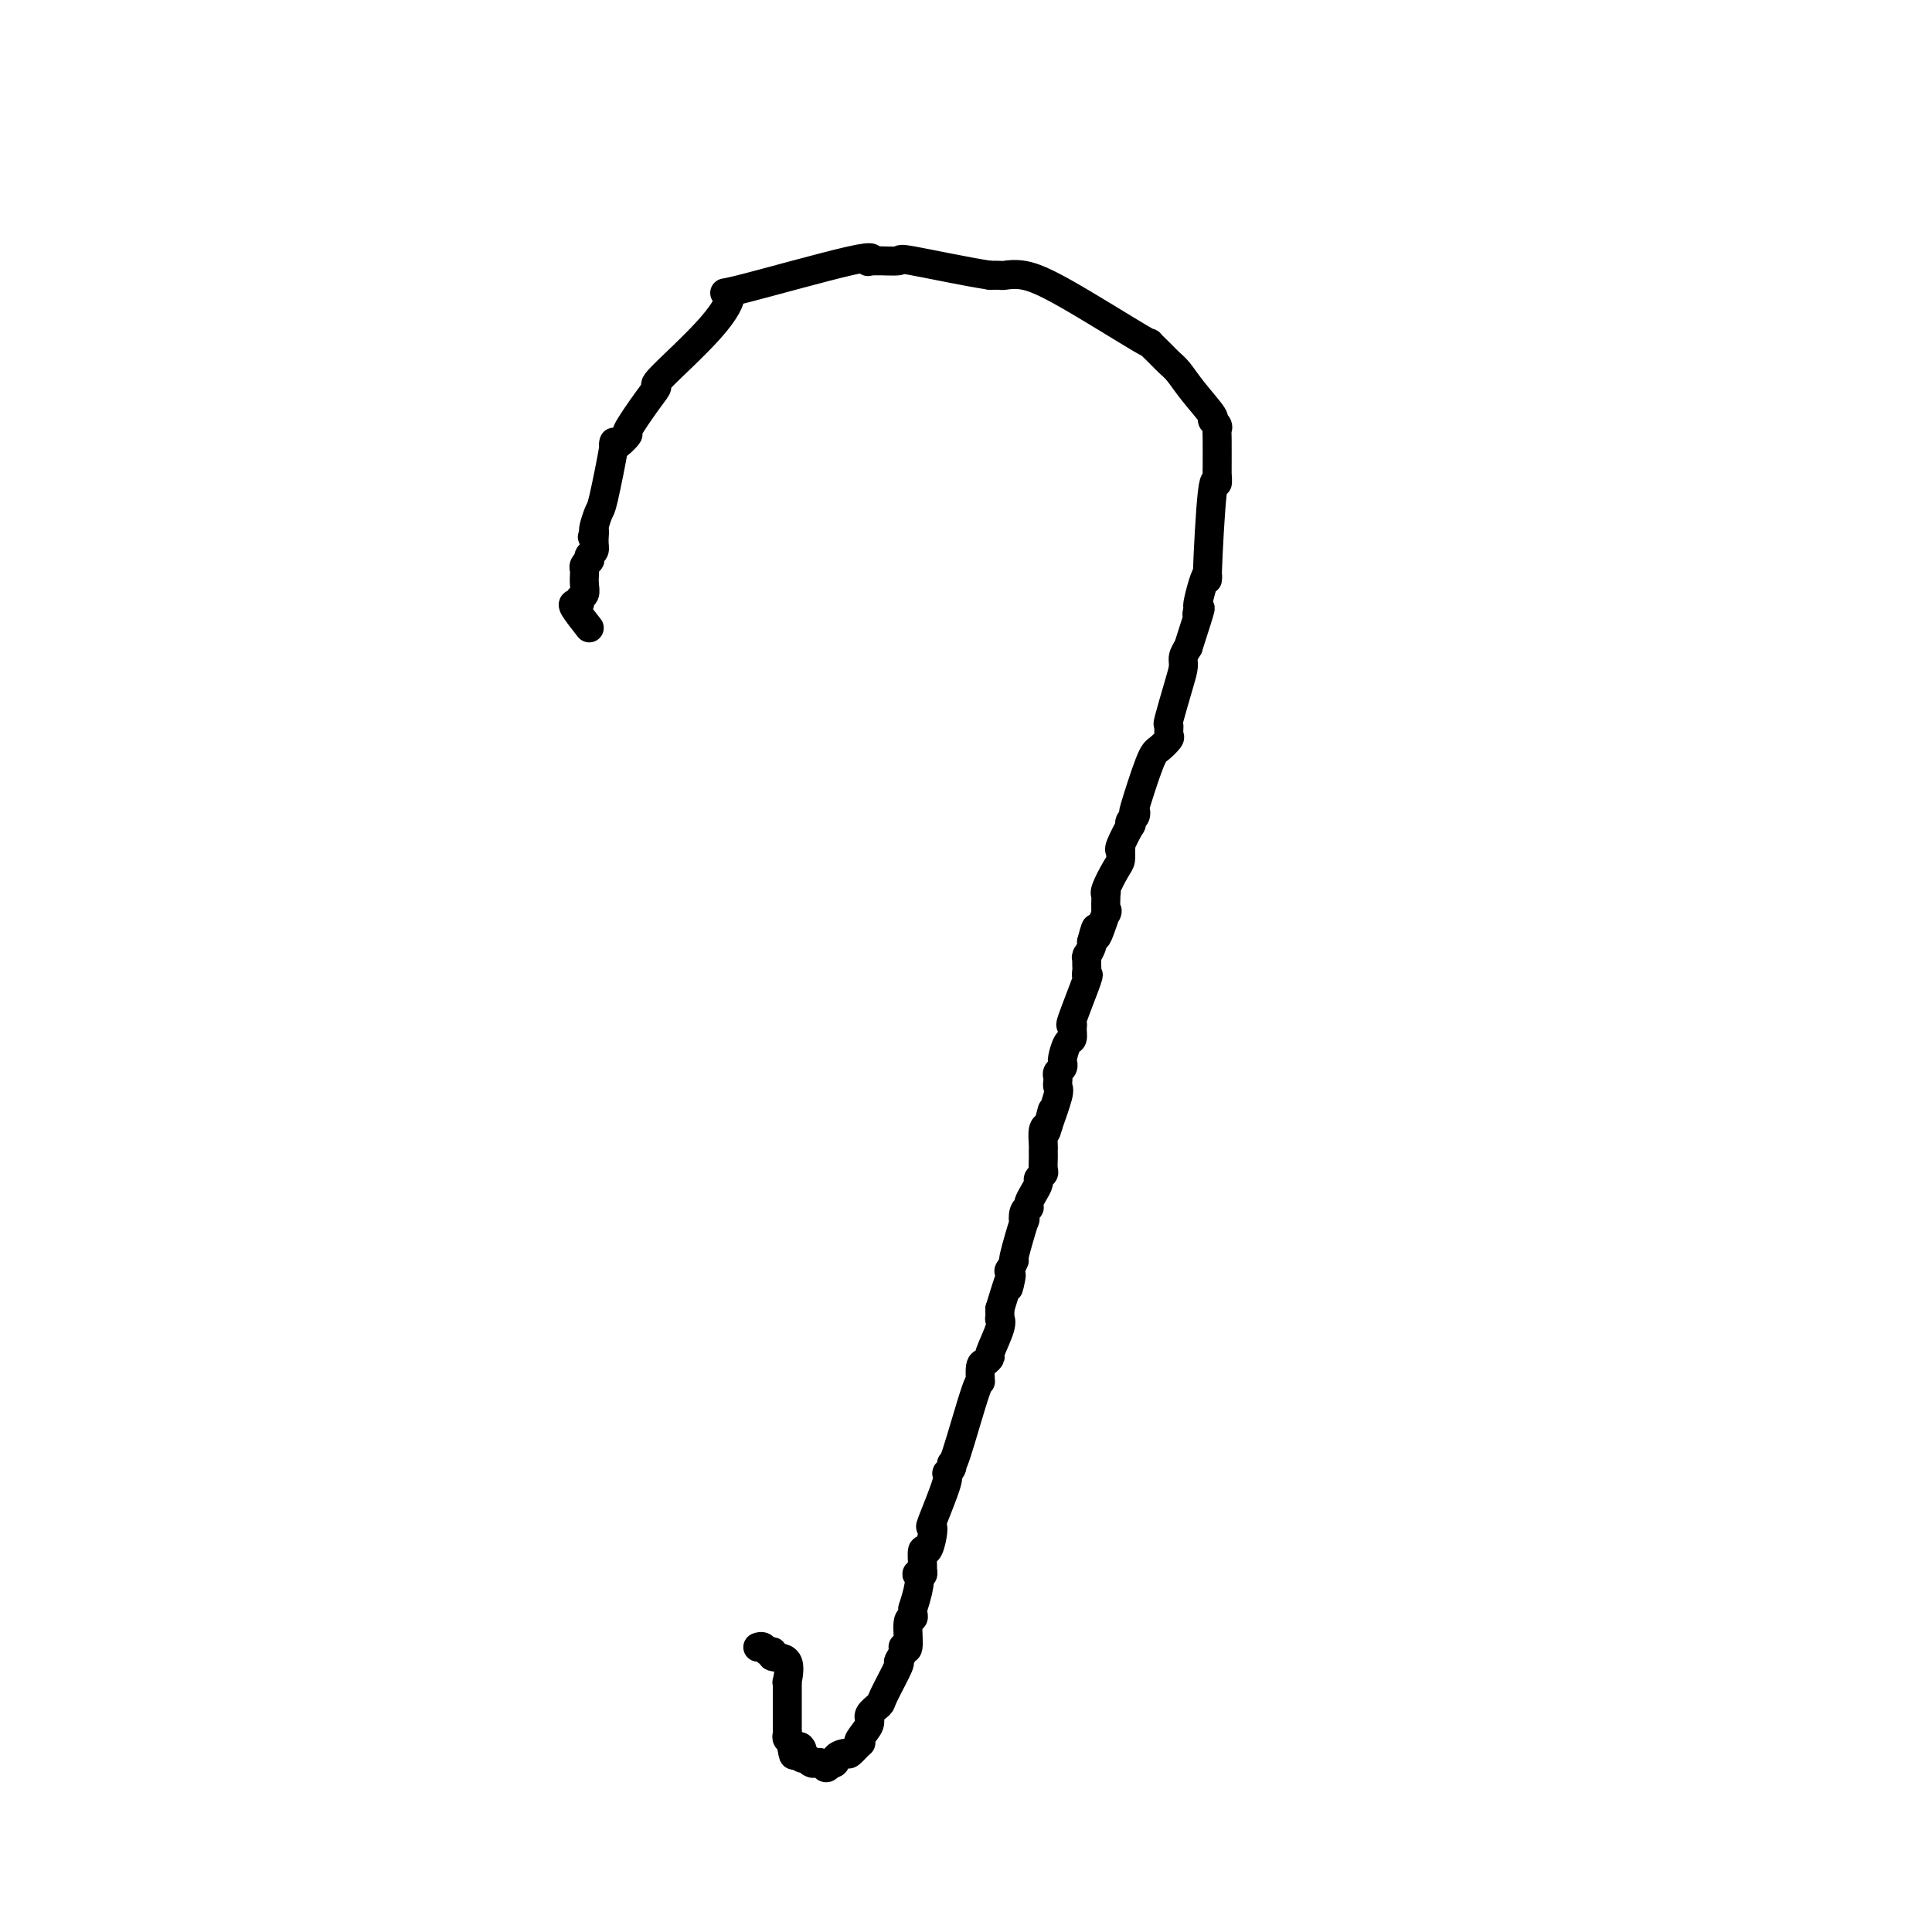 <svg viewBox='0 0 400 400' version='1.1' xmlns='http://www.w3.org/2000/svg' xmlns:xlink='http://www.w3.org/1999/xlink'><g fill='none' stroke='#000000' stroke-width='6' stroke-linecap='round' stroke-linejoin='round'><path d='M157,341c-0.093,0.033 -0.186,0.065 0,0c0.186,-0.065 0.650,-0.228 1,0c0.350,0.228 0.588,0.847 1,1c0.412,0.153 1.000,-0.160 1,0c-0.000,0.160 -0.589,0.792 0,1c0.589,0.208 2.354,-0.009 3,1c0.646,1.009 0.173,3.245 0,4c-0.173,0.755 -0.046,0.030 0,0c0.046,-0.030 0.012,0.636 0,1c-0.012,0.364 -0.003,0.428 0,1c0.003,0.572 0.001,1.654 0,2c-0.001,0.346 -0.000,-0.044 0,0c0.000,0.044 0.000,0.522 0,1c-0.000,0.478 0.000,0.955 0,1c-0.000,0.045 -0.000,-0.343 0,0c0.000,0.343 0.000,1.415 0,2c-0.000,0.585 -0.001,0.681 0,1c0.001,0.319 0.004,0.859 0,1c-0.004,0.141 -0.015,-0.117 0,0c0.015,0.117 0.056,0.609 0,1c-0.056,0.391 -0.207,0.682 0,1c0.207,0.318 0.774,0.662 1,1c0.226,0.338 0.113,0.669 0,1'/><path d='M164,362c0.322,2.797 0.626,0.788 1,0c0.374,-0.788 0.818,-0.355 1,0c0.182,0.355 0.101,0.631 0,1c-0.101,0.369 -0.224,0.830 0,1c0.224,0.170 0.795,0.049 1,0c0.205,-0.049 0.045,-0.027 0,0c-0.045,0.027 0.026,0.060 0,0c-0.026,-0.060 -0.147,-0.213 0,0c0.147,0.213 0.564,0.794 1,1c0.436,0.206 0.890,0.039 1,0c0.110,-0.039 -0.125,0.051 0,0c0.125,-0.051 0.611,-0.245 1,0c0.389,0.245 0.683,0.927 1,1c0.317,0.073 0.659,-0.464 1,-1'/><path d='M172,365c1.350,0.307 0.727,-0.425 1,-1c0.273,-0.575 1.444,-0.992 2,-1c0.556,-0.008 0.497,0.395 1,0c0.503,-0.395 1.569,-1.586 2,-2c0.431,-0.414 0.228,-0.051 0,0c-0.228,0.051 -0.481,-0.208 0,-1c0.481,-0.792 1.696,-2.115 2,-3c0.304,-0.885 -0.302,-1.332 0,-2c0.302,-0.668 1.510,-1.558 2,-2c0.490,-0.442 0.260,-0.435 1,-2c0.740,-1.565 2.451,-4.702 3,-6c0.549,-1.298 -0.064,-0.758 0,-1c0.064,-0.242 0.806,-1.265 1,-2c0.194,-0.735 -0.158,-1.181 0,-1c0.158,0.181 0.827,0.991 1,0c0.173,-0.991 -0.150,-3.781 0,-5c0.150,-1.219 0.772,-0.865 1,-1c0.228,-0.135 0.061,-0.758 0,-1c-0.061,-0.242 -0.016,-0.104 0,0c0.016,0.104 0.005,0.172 0,0c-0.005,-0.172 -0.002,-0.586 0,-1'/><path d='M189,333c1.945,-5.913 1.306,-6.695 1,-7c-0.306,-0.305 -0.279,-0.132 0,0c0.279,0.132 0.810,0.224 1,0c0.190,-0.224 0.040,-0.763 0,-1c-0.040,-0.237 0.028,-0.174 0,-1c-0.028,-0.826 -0.154,-2.543 0,-3c0.154,-0.457 0.589,0.347 1,0c0.411,-0.347 0.799,-1.844 1,-3c0.201,-1.156 0.215,-1.973 0,-2c-0.215,-0.027 -0.660,0.734 0,-1c0.660,-1.734 2.426,-5.962 3,-8c0.574,-2.038 -0.042,-1.886 0,-2c0.042,-0.114 0.744,-0.493 1,-1c0.256,-0.507 0.068,-1.141 0,-1c-0.068,0.141 -0.016,1.058 1,-2c1.016,-3.058 2.994,-10.091 4,-13c1.006,-2.909 1.038,-1.693 1,-2c-0.038,-0.307 -0.146,-2.138 0,-3c0.146,-0.862 0.547,-0.757 1,-1c0.453,-0.243 0.959,-0.834 1,-1c0.041,-0.166 -0.381,0.094 0,-1c0.381,-1.094 1.566,-3.541 2,-5c0.434,-1.459 0.117,-1.931 0,-2c-0.117,-0.069 -0.033,0.266 0,0c0.033,-0.266 0.017,-1.133 0,-2'/><path d='M207,271c3.239,-10.698 2.336,-6.444 2,-5c-0.336,1.444 -0.106,0.079 0,-1c0.106,-1.079 0.088,-1.871 0,-2c-0.088,-0.129 -0.248,0.406 0,0c0.248,-0.406 0.903,-1.751 1,-2c0.097,-0.249 -0.362,0.599 0,-1c0.362,-1.599 1.547,-5.643 2,-7c0.453,-1.357 0.173,-0.026 0,0c-0.173,0.026 -0.240,-1.253 0,-2c0.240,-0.747 0.786,-0.963 1,-1c0.214,-0.037 0.095,0.107 0,0c-0.095,-0.107 -0.165,-0.463 0,-1c0.165,-0.537 0.566,-1.256 1,-2c0.434,-0.744 0.901,-1.513 1,-2c0.099,-0.487 -0.170,-0.694 0,-1c0.170,-0.306 0.777,-0.713 1,-1c0.223,-0.287 0.060,-0.456 0,-1c-0.060,-0.544 -0.017,-1.463 0,-2c0.017,-0.537 0.007,-0.694 0,-1c-0.007,-0.306 -0.012,-0.763 0,-1c0.012,-0.237 0.042,-0.256 0,-1c-0.042,-0.744 -0.155,-2.213 0,-3c0.155,-0.787 0.577,-0.894 1,-1'/><path d='M217,233c1.580,-5.968 0.528,-1.889 0,0c-0.528,1.889 -0.534,1.589 0,0c0.534,-1.589 1.606,-4.467 2,-6c0.394,-1.533 0.109,-1.720 0,-2c-0.109,-0.280 -0.043,-0.653 0,-1c0.043,-0.347 0.064,-0.667 0,-1c-0.064,-0.333 -0.214,-0.679 0,-1c0.214,-0.321 0.792,-0.619 1,-1c0.208,-0.381 0.045,-0.847 0,-1c-0.045,-0.153 0.026,0.005 0,0c-0.026,-0.005 -0.150,-0.174 0,-1c0.150,-0.826 0.573,-2.308 1,-3c0.427,-0.692 0.858,-0.593 1,-1c0.142,-0.407 -0.004,-1.320 0,-2c0.004,-0.680 0.159,-1.128 0,-1c-0.159,0.128 -0.631,0.831 0,-1c0.631,-1.831 2.365,-6.197 3,-8c0.635,-1.803 0.170,-1.044 0,-1c-0.170,0.044 -0.047,-0.627 0,-1c0.047,-0.373 0.016,-0.446 0,-1c-0.016,-0.554 -0.018,-1.588 0,-2c0.018,-0.412 0.056,-0.203 0,0c-0.056,0.203 -0.207,0.401 0,0c0.207,-0.401 0.774,-1.400 1,-2c0.226,-0.600 0.113,-0.800 0,-1'/><path d='M226,195c1.498,-5.784 0.741,-1.245 1,-1c0.259,0.245 1.532,-3.805 2,-5c0.468,-1.195 0.132,0.465 0,0c-0.132,-0.465 -0.060,-3.055 0,-4c0.060,-0.945 0.107,-0.247 0,0c-0.107,0.247 -0.368,0.042 0,-1c0.368,-1.042 1.365,-2.920 2,-4c0.635,-1.080 0.910,-1.362 1,-2c0.090,-0.638 -0.004,-1.630 0,-2c0.004,-0.370 0.105,-0.116 0,0c-0.105,0.116 -0.417,0.095 0,-1c0.417,-1.095 1.562,-3.265 2,-4c0.438,-0.735 0.167,-0.035 0,0c-0.167,0.035 -0.231,-0.597 0,-1c0.231,-0.403 0.757,-0.579 1,-1c0.243,-0.421 0.202,-1.087 0,-1c-0.202,0.087 -0.566,0.925 0,-1c0.566,-1.925 2.061,-6.615 3,-9c0.939,-2.385 1.322,-2.465 2,-3c0.678,-0.535 1.652,-1.525 2,-2c0.348,-0.475 0.069,-0.434 0,-1c-0.069,-0.566 0.072,-1.737 0,-2c-0.072,-0.263 -0.356,0.383 0,-1c0.356,-1.383 1.353,-4.793 2,-7c0.647,-2.207 0.943,-3.210 1,-4c0.057,-0.790 -0.127,-1.369 0,-2c0.127,-0.631 0.563,-1.316 1,-2'/><path d='M246,134c3.544,-10.964 2.404,-7.873 2,-7c-0.404,0.873 -0.070,-0.472 0,-1c0.070,-0.528 -0.122,-0.239 0,-1c0.122,-0.761 0.558,-2.573 1,-4c0.442,-1.427 0.889,-2.469 1,-2c0.111,0.469 -0.114,2.450 0,-1c0.114,-3.450 0.566,-12.330 1,-16c0.434,-3.670 0.848,-2.128 1,-2c0.152,0.128 0.040,-1.156 0,-2c-0.040,-0.844 -0.010,-1.248 0,-1c0.010,0.248 -0.002,1.149 0,0c0.002,-1.149 0.018,-4.346 0,-6c-0.018,-1.654 -0.070,-1.765 0,-2c0.070,-0.235 0.262,-0.594 0,-1c-0.262,-0.406 -0.976,-0.857 -1,-1c-0.024,-0.143 0.644,0.023 0,-1c-0.644,-1.023 -2.598,-3.235 -4,-5c-1.402,-1.765 -2.251,-3.081 -3,-4c-0.749,-0.919 -1.398,-1.439 -2,-2c-0.602,-0.561 -1.157,-1.163 -2,-2c-0.843,-0.837 -1.974,-1.909 -2,-2c-0.026,-0.091 1.052,0.799 -2,-1c-3.052,-1.799 -10.235,-6.286 -15,-9c-4.765,-2.714 -7.112,-3.655 -9,-4c-1.888,-0.345 -3.316,-0.093 -4,0c-0.684,0.093 -0.624,0.027 -1,0c-0.376,-0.027 -1.188,-0.013 -2,0'/><path d='M205,57c-4.599,-0.681 -12.598,-2.385 -16,-3c-3.402,-0.615 -2.208,-0.142 -3,0c-0.792,0.142 -3.569,-0.047 -5,0c-1.431,0.047 -1.517,0.331 -1,0c0.517,-0.331 1.636,-1.275 -4,0c-5.636,1.275 -18.027,4.771 -23,6c-4.973,1.229 -2.527,0.191 -2,1c0.527,0.809 -0.865,3.465 -4,7c-3.135,3.535 -8.011,7.951 -10,10c-1.989,2.049 -1.089,1.733 -1,2c0.089,0.267 -0.632,1.117 -2,3c-1.368,1.883 -3.384,4.800 -4,6c-0.616,1.200 0.168,0.683 0,1c-0.168,0.317 -1.288,1.469 -2,2c-0.712,0.531 -1.018,0.440 -1,0c0.018,-0.440 0.358,-1.228 0,1c-0.358,2.228 -1.416,7.474 -2,10c-0.584,2.526 -0.696,2.334 -1,3c-0.304,0.666 -0.801,2.190 -1,3c-0.199,0.810 -0.099,0.905 0,1'/><path d='M123,110c-0.769,2.693 -0.192,0.424 0,0c0.192,-0.424 -0.000,0.996 0,2c0.000,1.004 0.192,1.592 0,2c-0.192,0.408 -0.770,0.634 -1,1c-0.230,0.366 -0.114,0.871 0,1c0.114,0.129 0.226,-0.117 0,0c-0.226,0.117 -0.792,0.599 -1,1c-0.208,0.401 -0.060,0.723 0,1c0.060,0.277 0.031,0.509 0,1c-0.031,0.491 -0.064,1.242 0,2c0.064,0.758 0.225,1.524 0,2c-0.225,0.476 -0.837,0.661 -1,1c-0.163,0.339 0.121,0.833 0,1c-0.121,0.167 -0.648,0.006 -1,0c-0.352,-0.006 -0.529,0.141 0,1c0.529,0.859 1.765,2.429 3,4'/></g>
</svg>